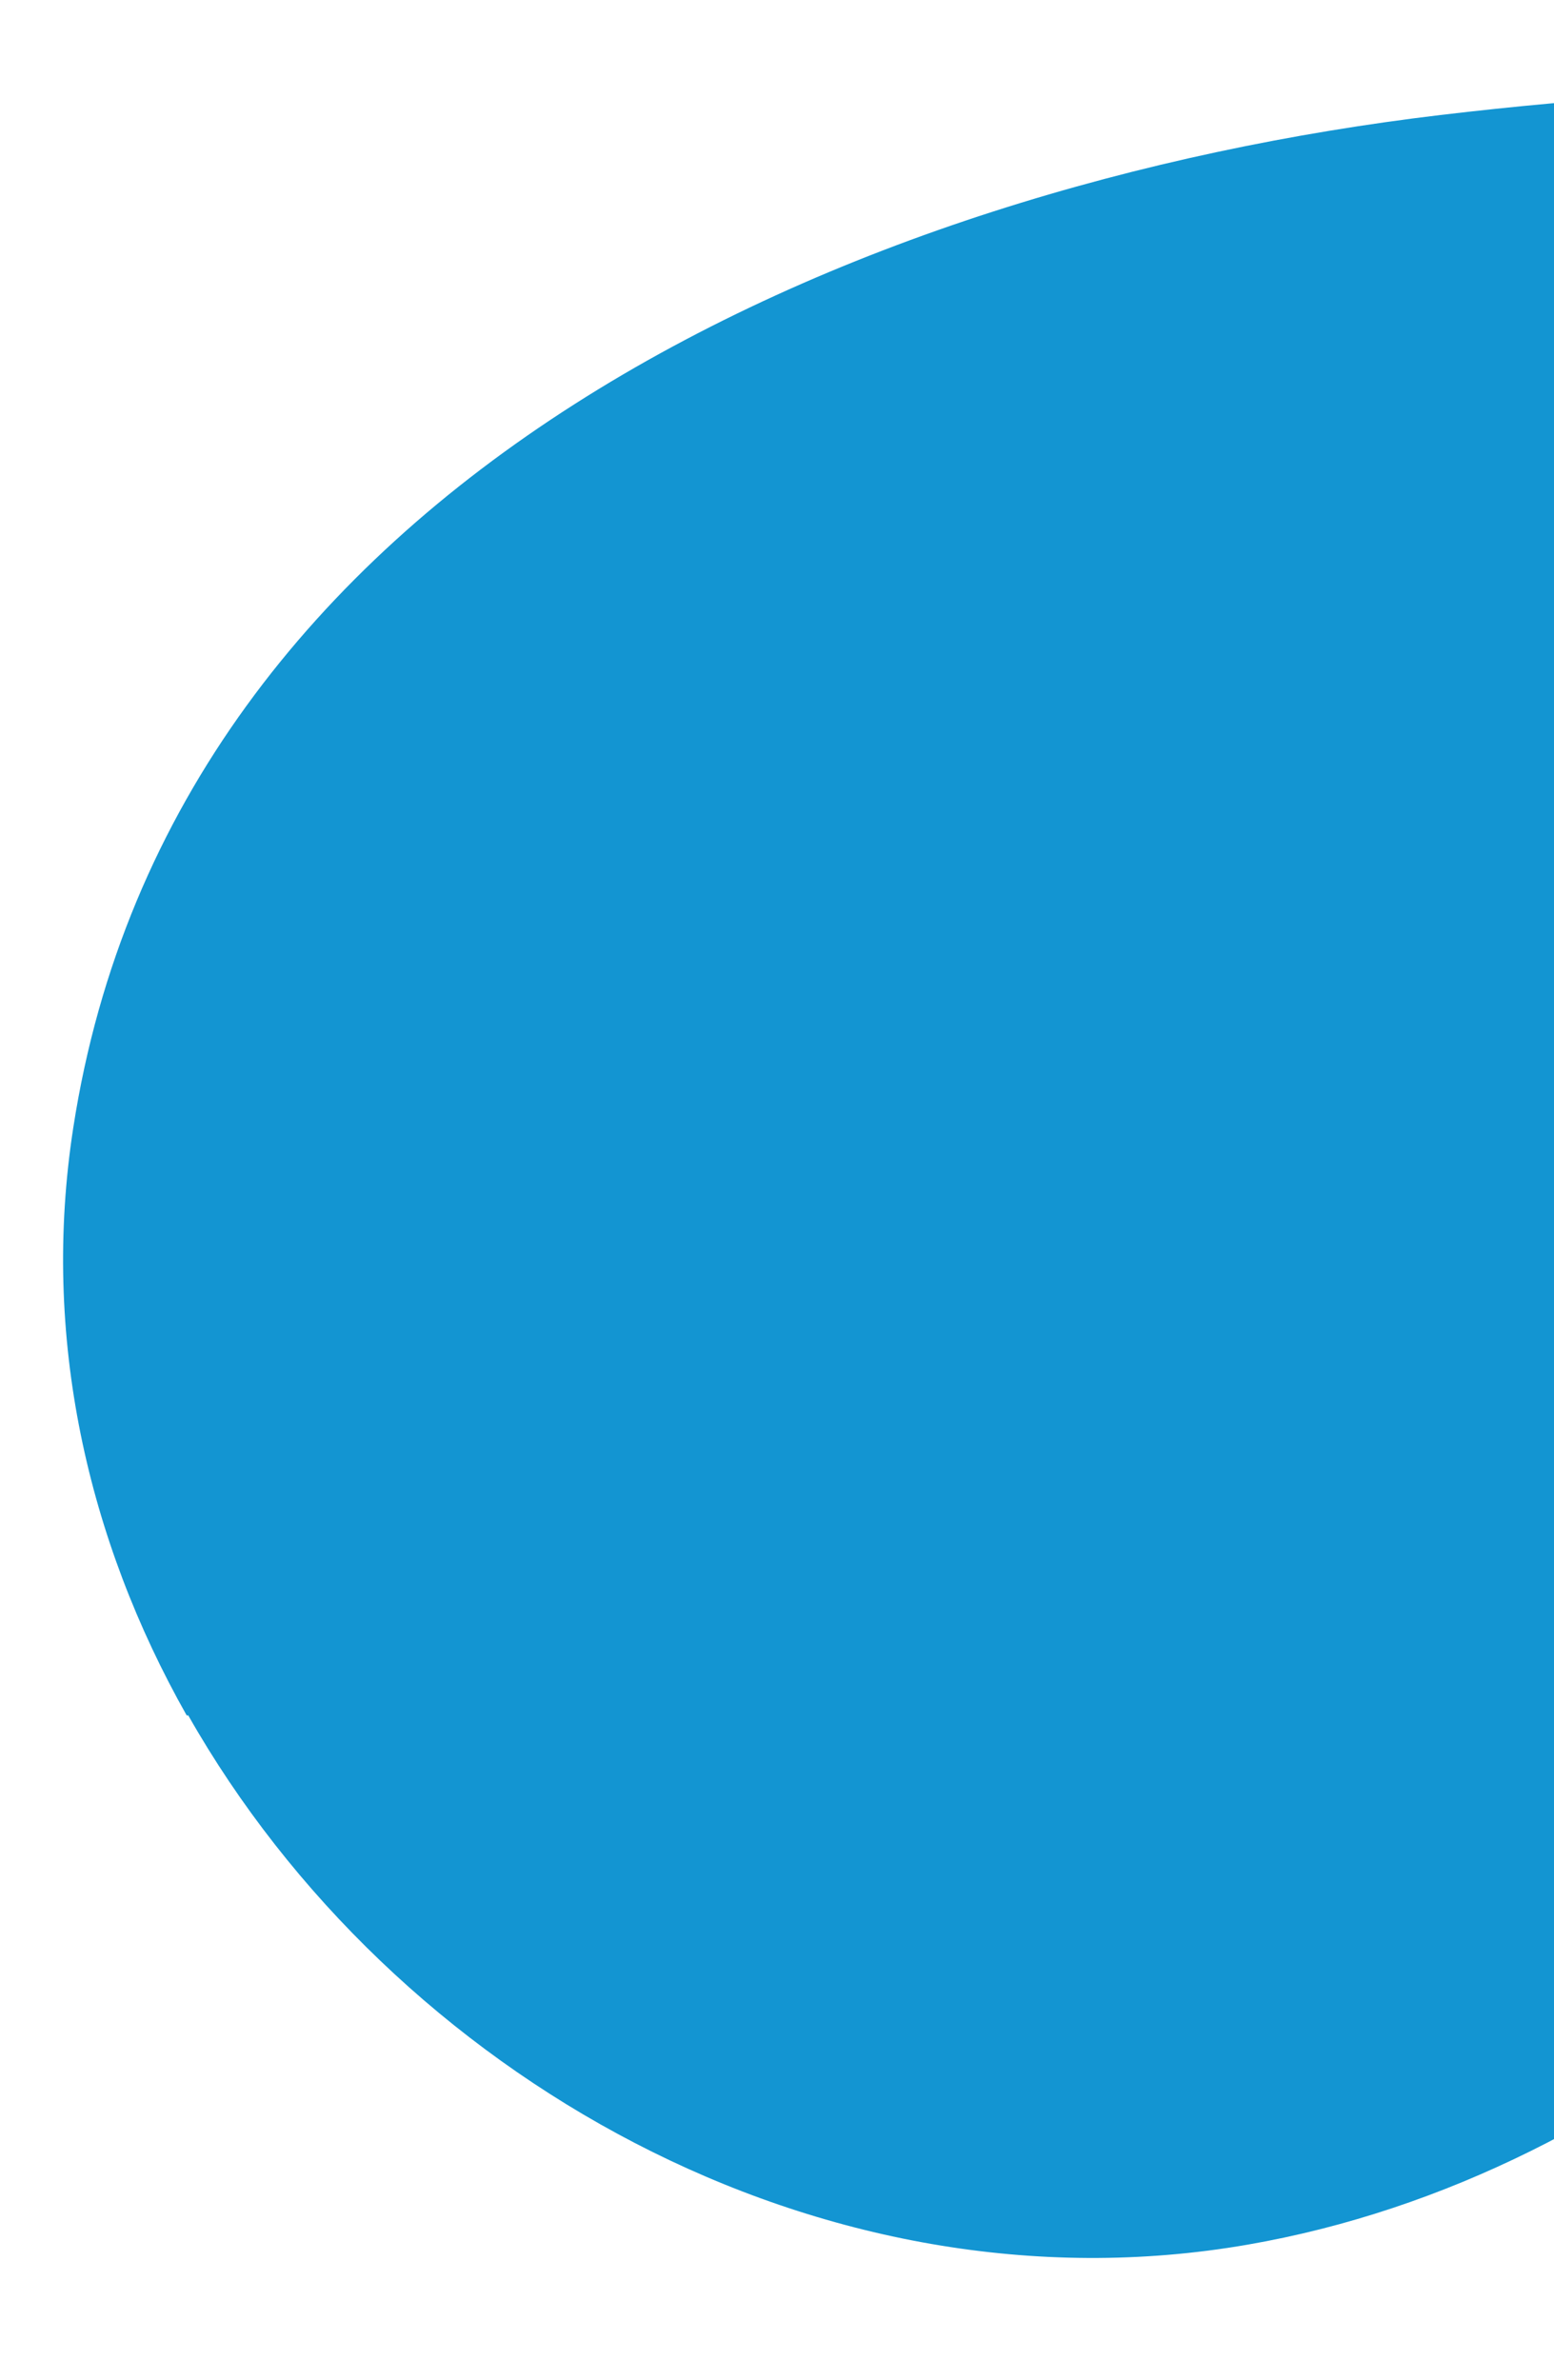 <?xml version="1.0" encoding="utf-8"?>
<!-- Generator: Adobe Illustrator 23.0.1, SVG Export Plug-In . SVG Version: 6.00 Build 0)  -->
<svg version="1.1" id="Layer_1" xmlns="http://www.w3.org/2000/svg" xmlns:xlink="http://www.w3.org/1999/xlink" x="0px" y="0px"
	 viewBox="0 0 197.3 302.2" style="enable-background:new 0 0 197.3 302.2;" xml:space="preserve">
<style type="text/css">
	.st0{fill:#6E21E4;}
	.st1{fill-rule:evenodd;clip-rule:evenodd;fill:#1395D2;}
	.st2{fill-rule:evenodd;clip-rule:evenodd;fill:#D41254;}
</style>
<g>
	<path class="st1" d="M211.2,12.1c-9.5,0.5-19,1.4-28.3,2.5C108.2,23.5,22,60.9,9.3,143.2c-4.1,26.5,1.8,52.3,14.4,74.6
		c0.1,0,0.1,0,0.2,0c26,45.8,80.4,76.6,134.5,67.2c50.2-8.7,92.6-48.2,113.6-93c16.6-32.3,30.5-68.4,34.3-104.6
		c2.3-21.6,0.6-47.2-17.5-62.3c-9.8-8.1-22.4-11.4-34.8-12.5c-14-1.2-28.4-1.2-42.6-0.5"/>
</g>
</svg>
